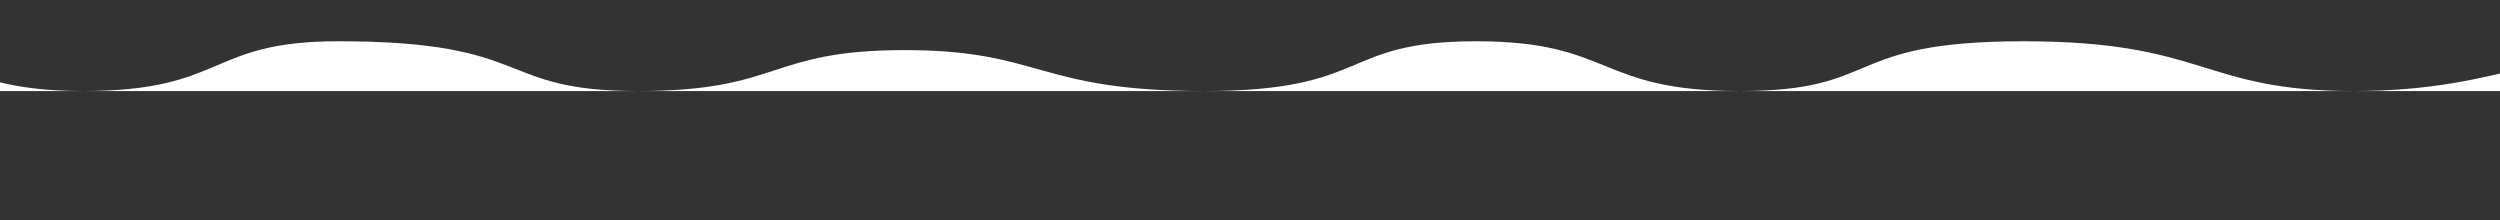 <?xml version="1.0" encoding="UTF-8"?> <svg xmlns="http://www.w3.org/2000/svg" width="375" height="33" viewBox="0 0 375 33" fill="none"><rect x="0" y="0" width="375" height="33" fill="#333333" stroke="none"/> <path d="M473.166 19.74C461.126 19.74 450.197 16.8 439.772 13.658L353.077 13.658L261 13.658L180.636 13.658L95.706 13.658L12.447 13.658L-50.875 13.658C-65.648 21.849 -79.629 32.901 -89.103 32.901C-98.91 32.901 -87.185 21.561 -83.526 13.658L-112.873 13.658C-102.402 13.658 -109.717 6.189 -89.103 6.189C-81.92 6.189 -81.57 9.432 -83.526 13.658L-50.875 13.658C-42.177 8.835 -33.205 5.004 -24.717 5.004C-8.266 5.004 -9.149 13.658 12.447 13.658C34.043 13.658 30.982 6.19 50.724 6.19C80.494 6.19 74.11 13.658 95.706 13.658C117.302 13.658 115.078 7.517 135.692 7.517C156.306 7.517 155.441 13.658 180.636 13.658C205.832 13.658 200.819 6.19 221.433 6.19C242.048 6.19 239.404 13.658 261 13.658C282.596 13.658 276.066 6.19 303.552 6.19C331.037 6.19 330.172 13.658 353.077 13.658C375.982 13.658 383.398 6.19 404.994 6.19C416.53 6.19 427.819 10.056 439.772 13.658L479.557 13.658C485.898 7.108 488.239 2.779 488.974 0.966C489.214 -0.339 489.489 -0.305 488.974 0.966C488.652 2.714 488.393 6.864 490.179 13.658L479.557 13.658C477.765 15.51 475.652 17.54 473.166 19.74Z" fill="white"></path> </svg> 